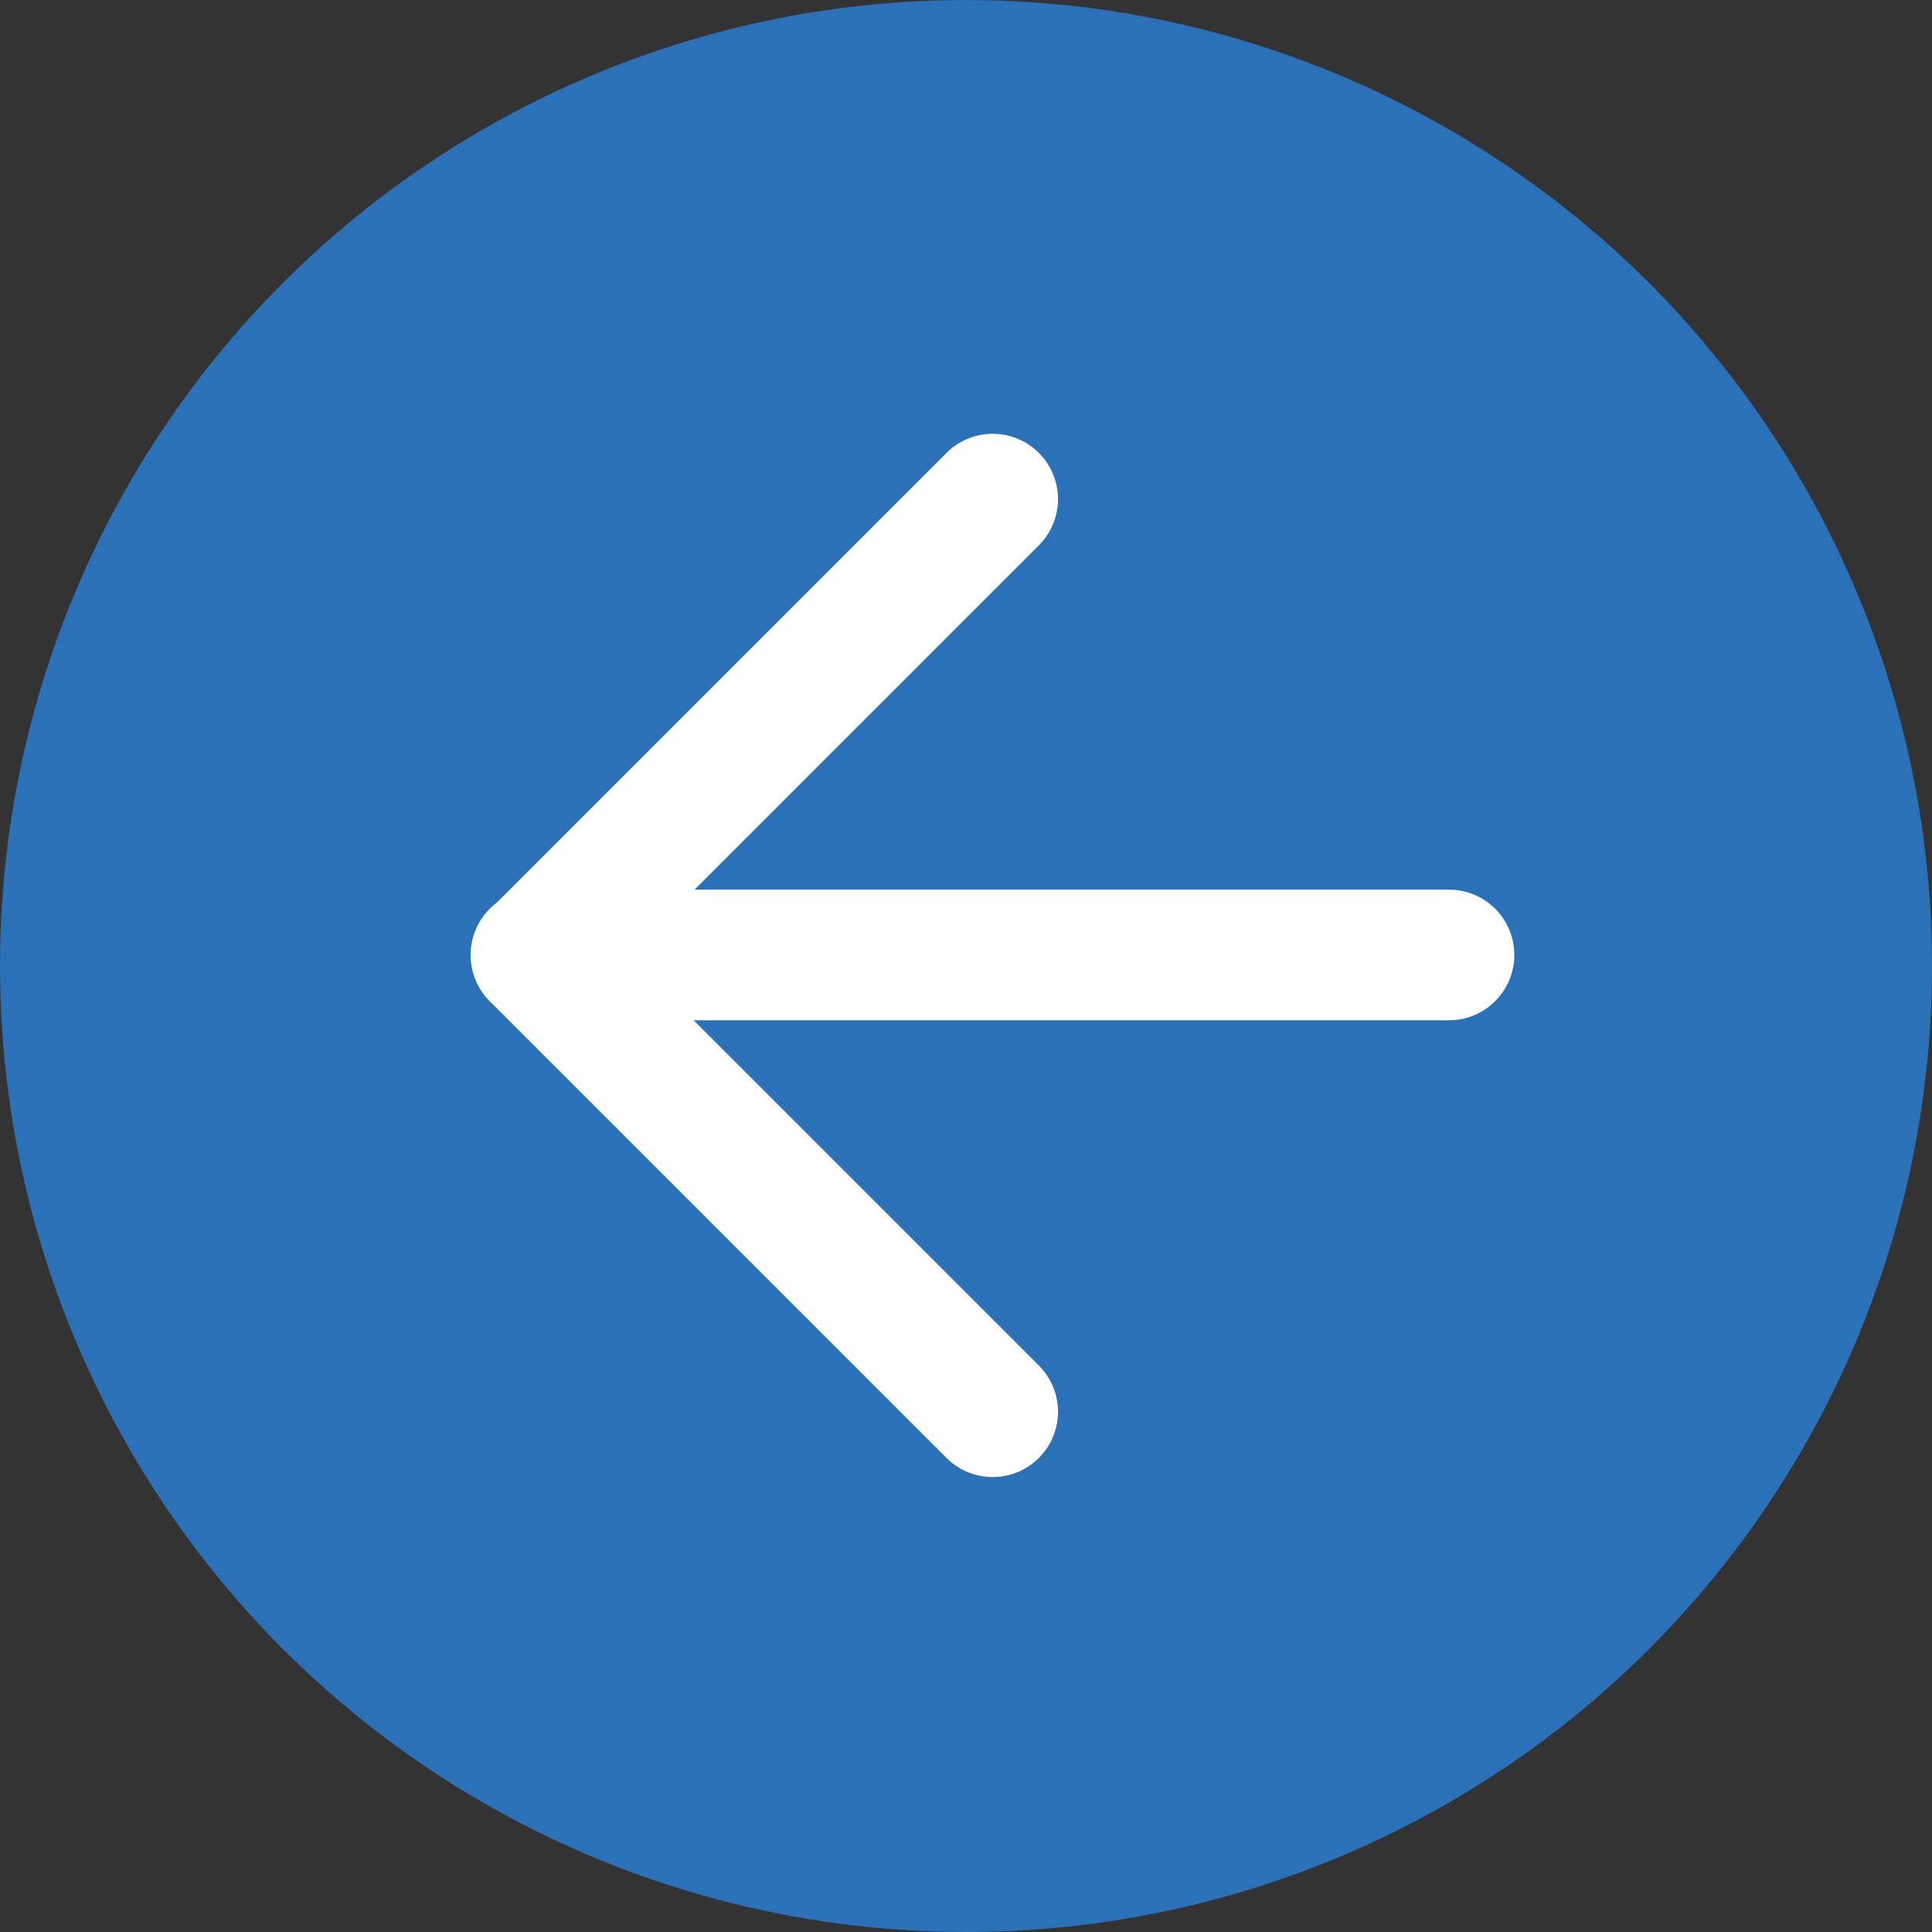 <?xml version="1.0" encoding="UTF-8"?>
<svg id="_レイヤー_2" data-name="レイヤー_2" xmlns="http://www.w3.org/2000/svg" width="42" height="42" viewBox="0 0 42 42">
  <rect x="0" y="0" width="42" height="42" fill="#333333" stroke="none"/>
  <g id="contents">
    <g>
      <circle cx="21" cy="21" r="21" style="fill: #2b71b8;"/>
      <g>
        <path d="M21.58,30.69l-9.92-9.92,9.92-9.92" style="fill: none; stroke: #fff; stroke-linecap: round; stroke-linejoin: round; stroke-width: 2.84px;"/>
        <path d="M31.5,20.76H11.65" style="fill: none; stroke: #fff; stroke-linecap: round; stroke-linejoin: round; stroke-width: 2.84px;"/>
      </g>
    </g>
  </g>
</svg>